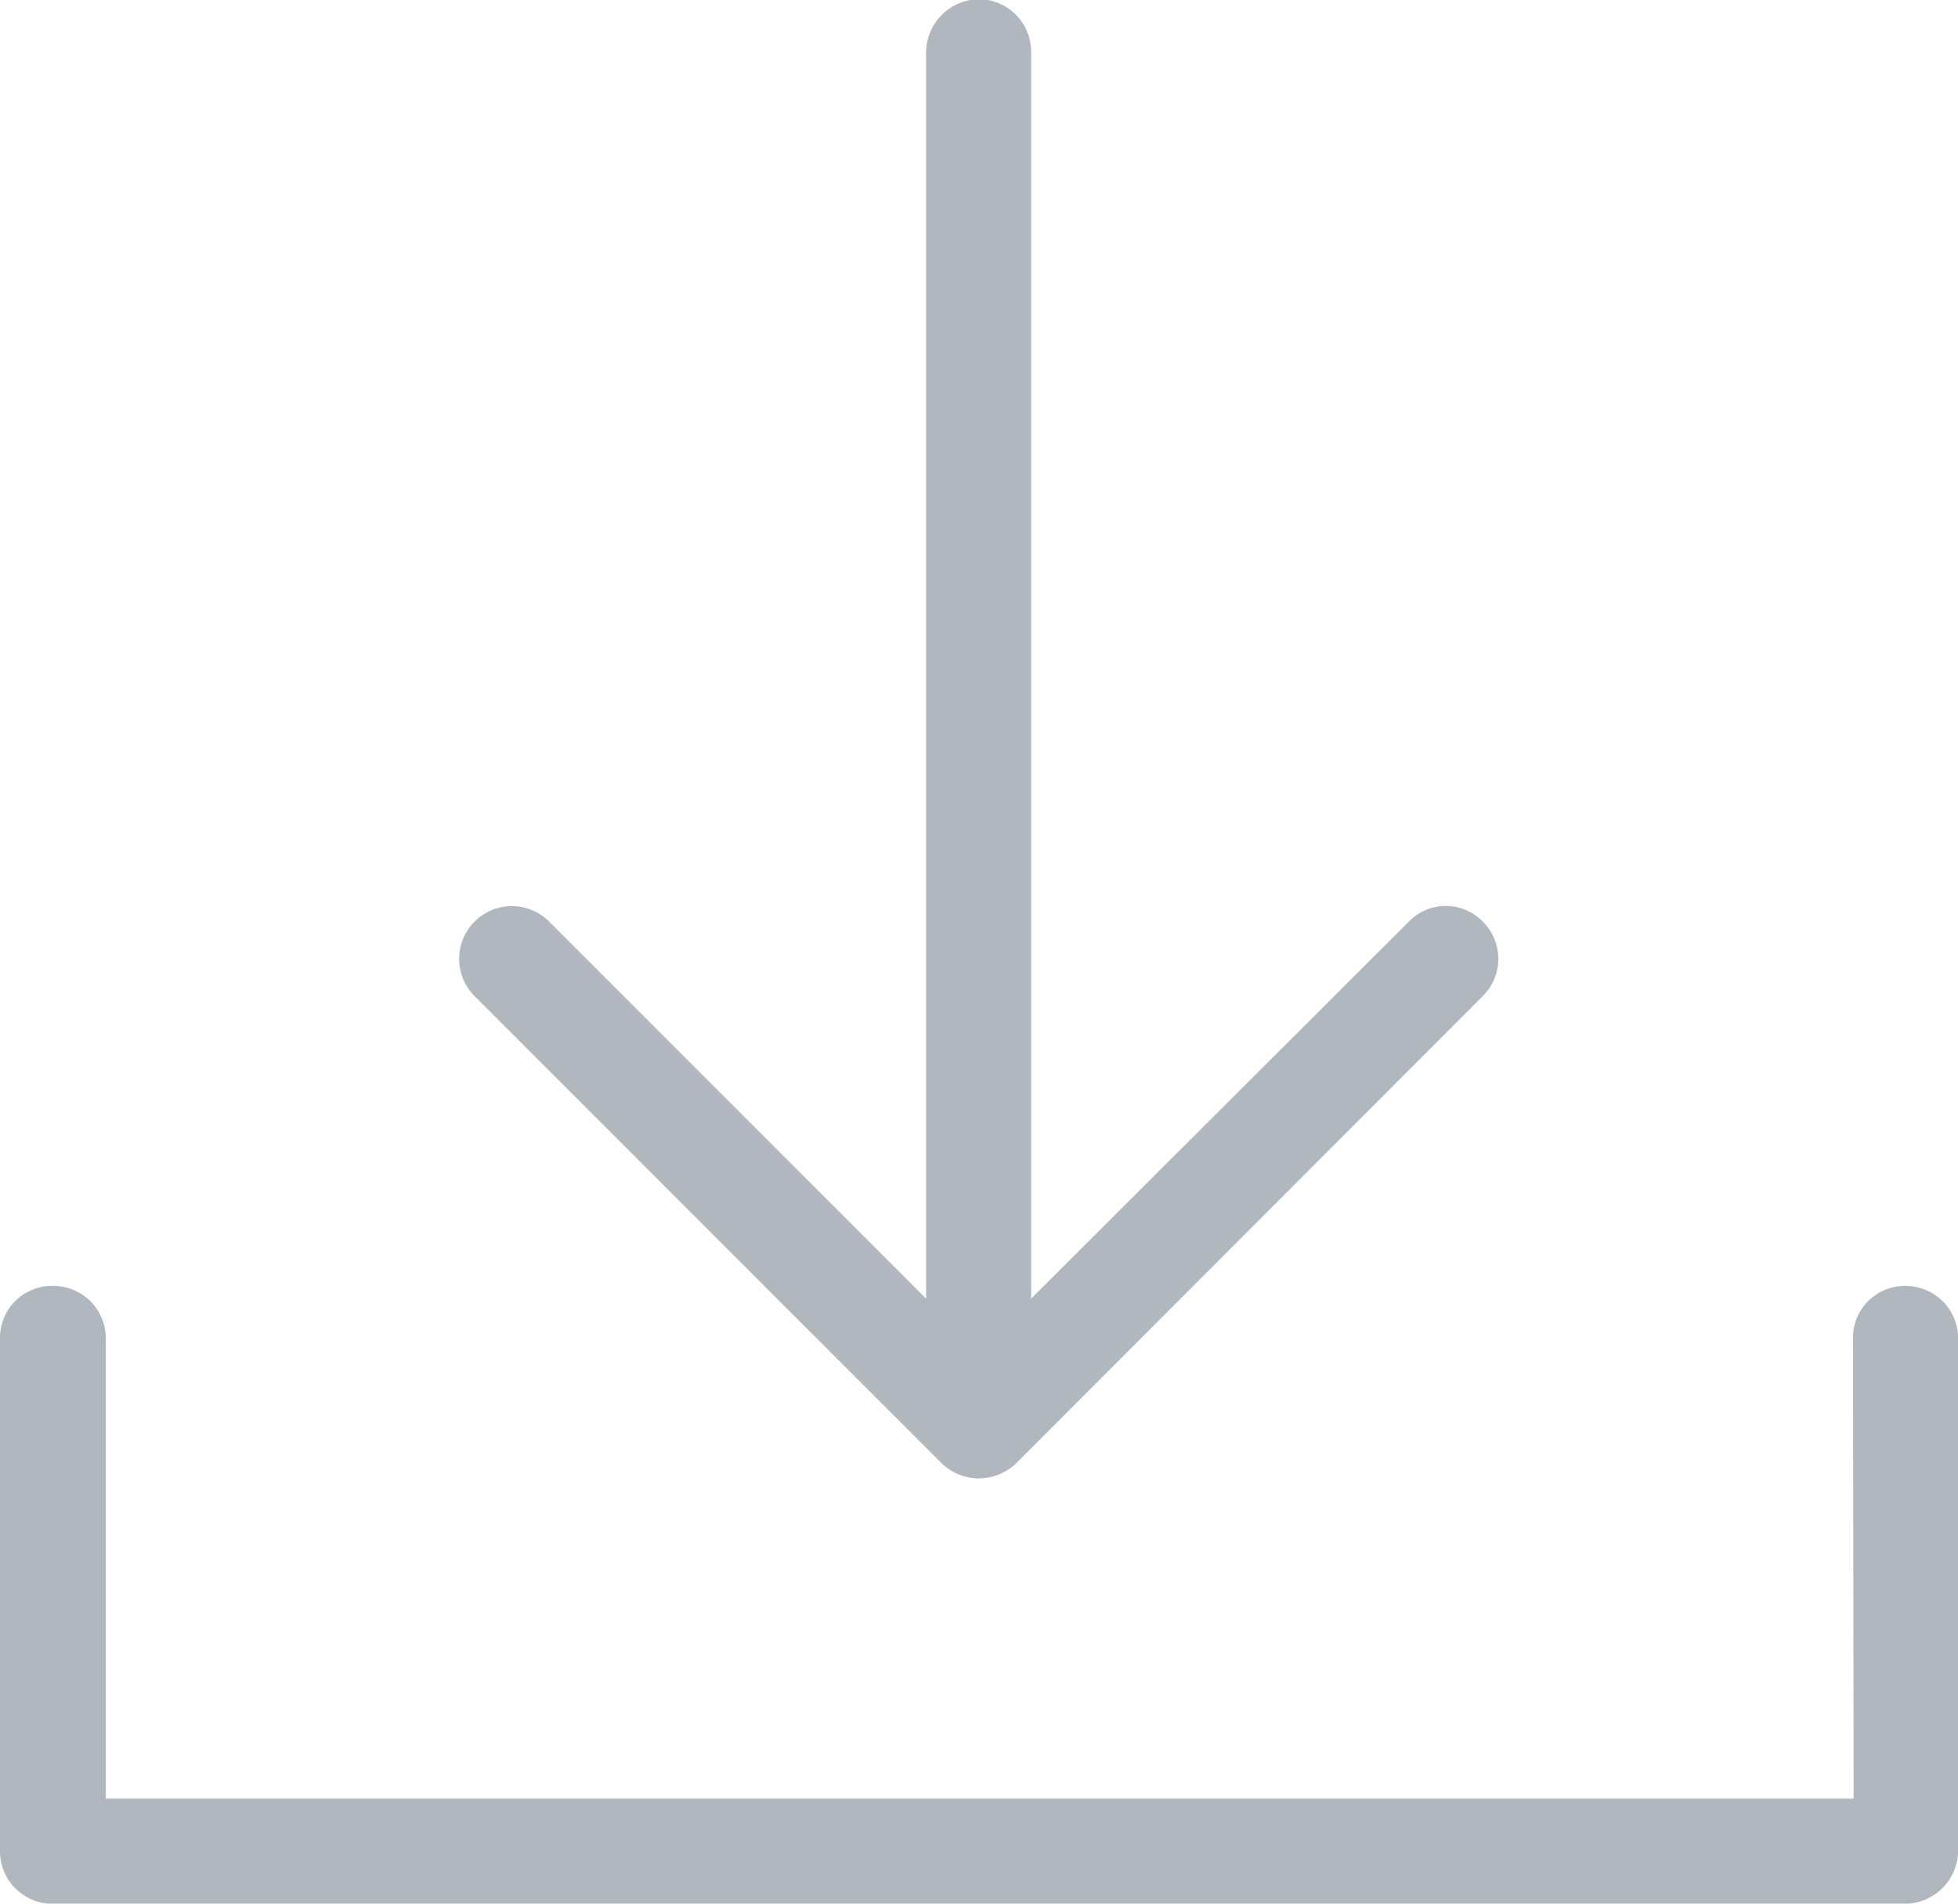 <svg height="14.21" viewBox="0 0 14.616 14.21" width="14.616" xmlns="http://www.w3.org/2000/svg"><path d="m5980.068 2943.436a.391.391 0 0 0 0-.557.384.384 0 0 0 -.551 0l-2.82 2.815v-9.3a.392.392 0 0 0 -.389-.4.4.4 0 0 0 -.395.4v9.3l-2.814-2.815a.393.393 0 0 0 -.556.557l3.486 3.487a.4.4 0 0 0 .556 0zm2.764 2.553a.387.387 0 0 1 .39-.39.392.392 0 0 1 .395.39v3.827a.4.4 0 0 1 -.395.395h-13.832a.392.392 0 0 1 -.39-.395v-3.827a.387.387 0 0 1 .39-.39.392.392 0 0 1 .4.39v3.437h13.047z" fill="#b0b7bf" fill-rule="evenodd" transform="translate(-5969 -2936)"/></svg>